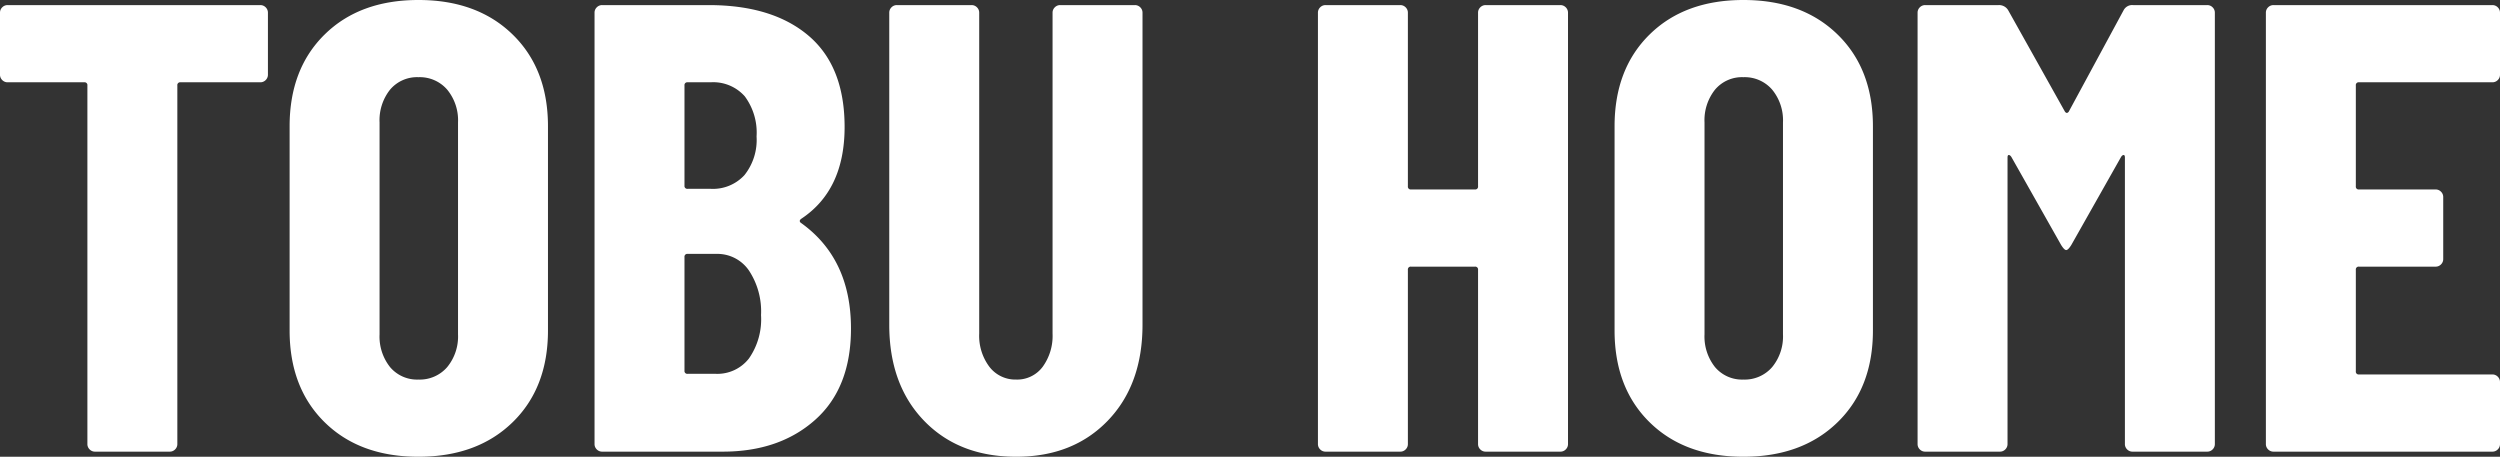 <svg xmlns="http://www.w3.org/2000/svg" width="391.9" height="71.6" viewBox="0 0 391.9 71.6">
  <rect x="0" y="0" width="391.9" height="71.6" fill="#333333" stroke="none"/>
  <path id="Path_4048" data-name="Path 4048" d="M43.2-70a1.157,1.157,0,0,1,.85.35,1.157,1.157,0,0,1,.35.85v9.7a1.157,1.157,0,0,1-.35.85,1.157,1.157,0,0,1-.85.35H30.7a.442.442,0,0,0-.5.5V-1.2a1.157,1.157,0,0,1-.35.85A1.157,1.157,0,0,1,29,0H17.3a1.157,1.157,0,0,1-.85-.35,1.157,1.157,0,0,1-.35-.85V-57.4a.442.442,0,0,0-.5-.5H3.6a1.157,1.157,0,0,1-.85-.35,1.157,1.157,0,0,1-.35-.85v-9.7a1.157,1.157,0,0,1,.35-.85A1.157,1.157,0,0,1,3.6-70ZM68,.8Q58.8.8,53.3-4.6T47.8-19V-51q0-9,5.5-14.4T68-70.8q9.2,0,14.75,5.4T88.3-51v32q0,9-5.55,14.4T68,.8Zm0-12.1a5.677,5.677,0,0,0,4.5-1.95,7.557,7.557,0,0,0,1.7-5.15V-51.6a7.556,7.556,0,0,0-1.7-5.15A5.677,5.677,0,0,0,68-58.7a5.528,5.528,0,0,0-4.45,1.95A7.7,7.7,0,0,0,61.9-51.6v33.2a7.7,7.7,0,0,0,1.65,5.15A5.528,5.528,0,0,0,68-11.3Zm67.8-8q0,9.3-5.6,14.3T115.7,0H96.8a1.157,1.157,0,0,1-.85-.35,1.157,1.157,0,0,1-.35-.85V-68.8a1.157,1.157,0,0,1,.35-.85A1.157,1.157,0,0,1,96.8-70h16.7q10,0,15.65,4.8t5.65,14.3q0,9.9-6.8,14.4-.4.3-.1.6Q135.8-30.3,135.8-19.3ZM110.2-57.9a.442.442,0,0,0-.5.5v15.7a.442.442,0,0,0,.5.5h3.6a6.7,6.7,0,0,0,5.3-2.15A8.835,8.835,0,0,0,121-49.4a9.533,9.533,0,0,0-1.85-6.3,6.6,6.6,0,0,0-5.35-2.2Zm4.4,45.7a6.272,6.272,0,0,0,5.2-2.4,10.721,10.721,0,0,0,1.9-6.8,11.62,11.62,0,0,0-1.9-7,6,6,0,0,0-5.1-2.6h-4.5a.442.442,0,0,0-.5.5v17.8a.442.442,0,0,0,.5.5ZM161.7.8q-9,0-14.45-5.65T141.8-19.9V-68.8a1.157,1.157,0,0,1,.35-.85A1.157,1.157,0,0,1,143-70h11.7a1.157,1.157,0,0,1,.85.35,1.157,1.157,0,0,1,.35.85v50.3a8.07,8.07,0,0,0,1.6,5.2,5.119,5.119,0,0,0,4.2,2,4.982,4.982,0,0,0,4.15-2,8.249,8.249,0,0,0,1.55-5.2V-68.8a1.157,1.157,0,0,1,.35-.85,1.157,1.157,0,0,1,.85-.35h11.7a1.157,1.157,0,0,1,.85.35,1.157,1.157,0,0,1,.35.85v48.9q0,9.4-5.45,15.05T161.7.8Zm72.4-69.6a1.157,1.157,0,0,1,.35-.85,1.157,1.157,0,0,1,.85-.35H247a1.157,1.157,0,0,1,.85.35,1.157,1.157,0,0,1,.35.85V-1.2a1.157,1.157,0,0,1-.35.85A1.157,1.157,0,0,1,247,0H235.3a1.157,1.157,0,0,1-.85-.35,1.157,1.157,0,0,1-.35-.85V-28.5a.442.442,0,0,0-.5-.5h-10a.442.442,0,0,0-.5.5V-1.2a1.157,1.157,0,0,1-.35.85,1.157,1.157,0,0,1-.85.35H210.2a1.157,1.157,0,0,1-.85-.35A1.157,1.157,0,0,1,209-1.2V-68.8a1.157,1.157,0,0,1,.35-.85,1.157,1.157,0,0,1,.85-.35h11.7a1.157,1.157,0,0,1,.85.35,1.157,1.157,0,0,1,.35.85v27.2a.442.442,0,0,0,.5.5h10a.442.442,0,0,0,.5-.5ZM275.7.8Q266.5.8,261-4.6T255.5-19V-51q0-9,5.5-14.4t14.7-5.4q9.2,0,14.75,5.4T296-51v32q0,9-5.55,14.4T275.7.8Zm0-12.1a5.677,5.677,0,0,0,4.5-1.95,7.556,7.556,0,0,0,1.7-5.15V-51.6a7.556,7.556,0,0,0-1.7-5.15,5.677,5.677,0,0,0-4.5-1.95,5.528,5.528,0,0,0-4.45,1.95,7.7,7.7,0,0,0-1.65,5.15v33.2a7.7,7.7,0,0,0,1.65,5.15A5.528,5.528,0,0,0,275.7-11.3Zm59.6-57.9a1.519,1.519,0,0,1,1.5-.8h11.6a1.157,1.157,0,0,1,.85.35,1.157,1.157,0,0,1,.35.85V-1.2a1.157,1.157,0,0,1-.35.85,1.157,1.157,0,0,1-.85.35H336.7a1.157,1.157,0,0,1-.85-.35,1.157,1.157,0,0,1-.35-.85V-46.1q0-.4-.2-.4t-.4.3l-7.8,13.8q-.5.8-.8.8t-.8-.8l-7.8-13.8q-.2-.3-.4-.3t-.2.4V-1.2a1.157,1.157,0,0,1-.35.85,1.157,1.157,0,0,1-.85.35H304.2a1.157,1.157,0,0,1-.85-.35A1.157,1.157,0,0,1,303-1.2V-68.8a1.157,1.157,0,0,1,.35-.85,1.157,1.157,0,0,1,.85-.35h11.5a1.653,1.653,0,0,1,1.5.8l8.9,15.9q.3.4.6,0Zm59,10.1a1.157,1.157,0,0,1-.35.85,1.157,1.157,0,0,1-.85.35H372.2a.442.442,0,0,0-.5.5v15.8a.442.442,0,0,0,.5.5h12a1.157,1.157,0,0,1,.85.35,1.157,1.157,0,0,1,.35.85v9.7a1.157,1.157,0,0,1-.35.85,1.157,1.157,0,0,1-.85.35h-12a.442.442,0,0,0-.5.5v15.9a.442.442,0,0,0,.5.5h20.9a1.157,1.157,0,0,1,.85.35,1.157,1.157,0,0,1,.35.85v9.7a1.157,1.157,0,0,1-.35.85,1.157,1.157,0,0,1-.85.35H358.8a1.157,1.157,0,0,1-.85-.35,1.157,1.157,0,0,1-.35-.85V-68.8a1.157,1.157,0,0,1,.35-.85,1.157,1.157,0,0,1,.85-.35h34.3a1.157,1.157,0,0,1,.85.35,1.157,1.157,0,0,1,.35.85Z" transform="translate(-2.4 70.8)" fill="#fff"/>
</svg>
